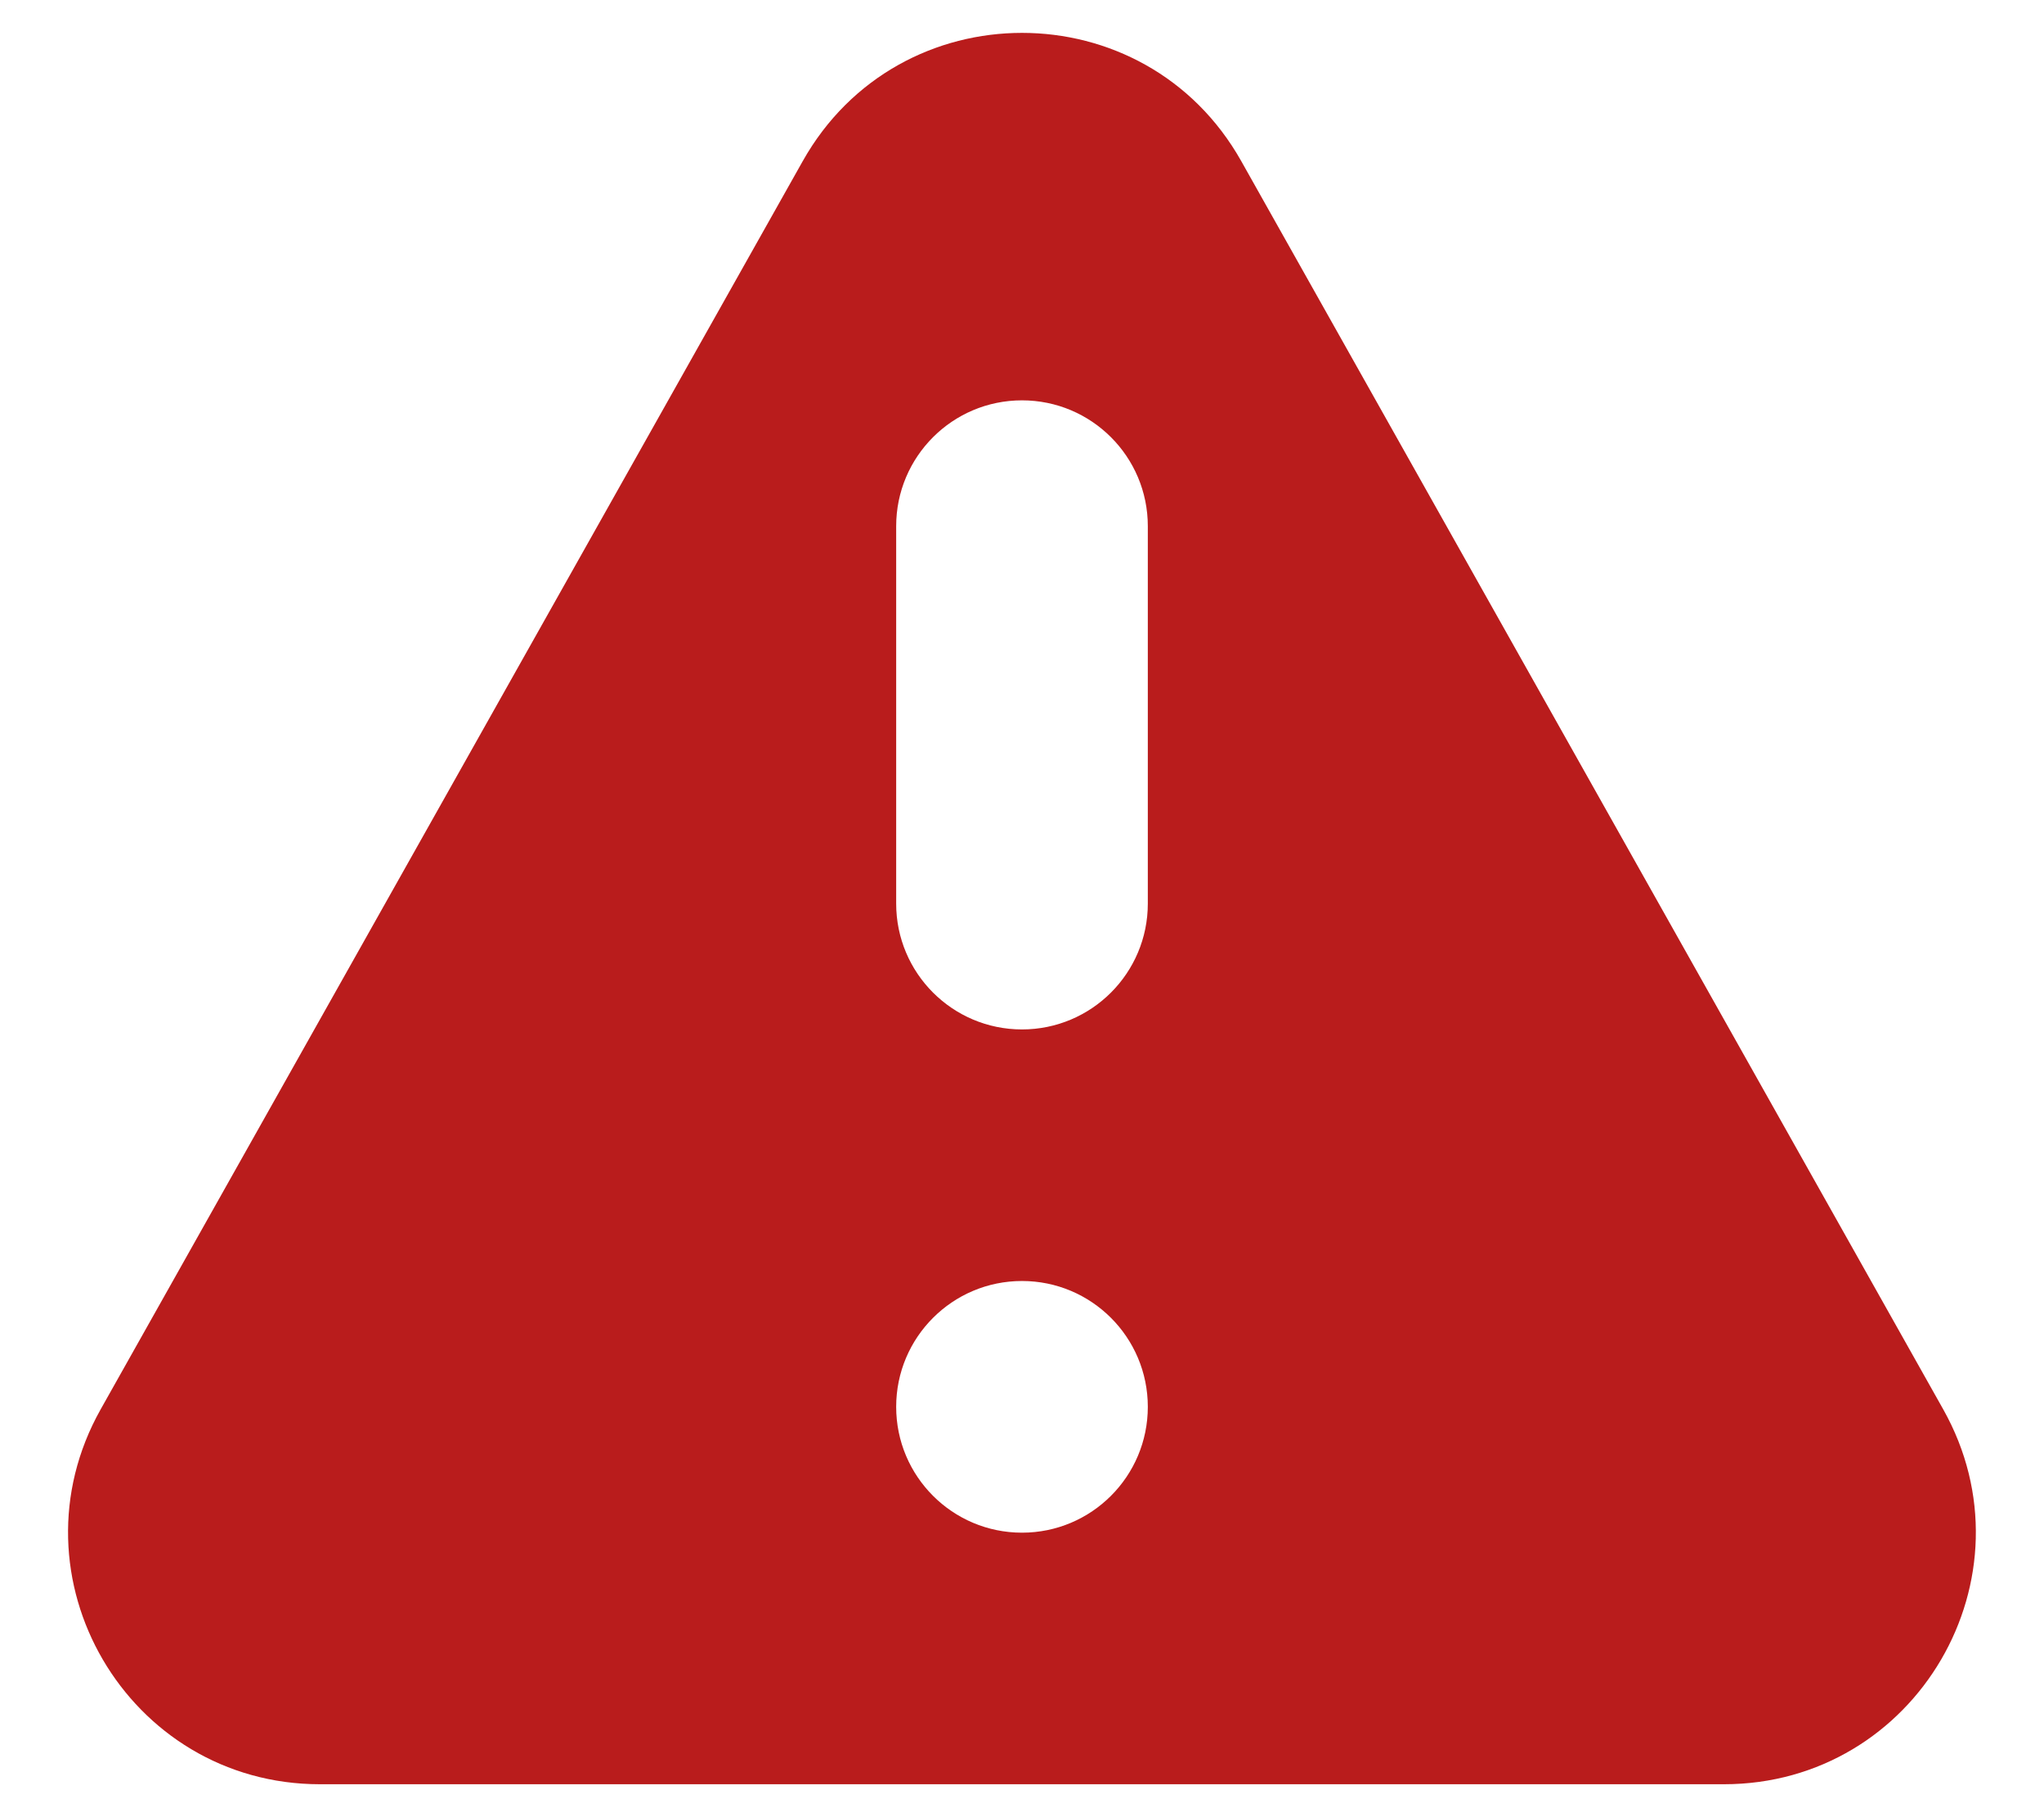<svg fill="none" height="16" viewBox="0 0 18 16" width="18" xmlns="http://www.w3.org/2000/svg"><path clip-rule="evenodd" d="m7.069 1.419c.847-1.506 3.015-1.506 3.862 0l6.181 10.989c.831 1.477-.236 3.302-1.931 3.302h-12.363c-1.694 0-2.762-1.825-1.931-3.302zm3.039 10.968c0 .612-.496 1.108-1.108 1.108s-1.108-.496-1.108-1.108c0-.612.496-1.108 1.108-1.108s1.108.496 1.108 1.108zm-1.108-8.862c-.612 0-1.108.496-1.108 1.108v3.323c0 .612.496 1.108 1.108 1.108s1.108-.496 1.108-1.108v-3.323c0-.612-.496-1.108-1.108-1.108z" fill="#b91c1c" fill-rule="evenodd"/></svg>